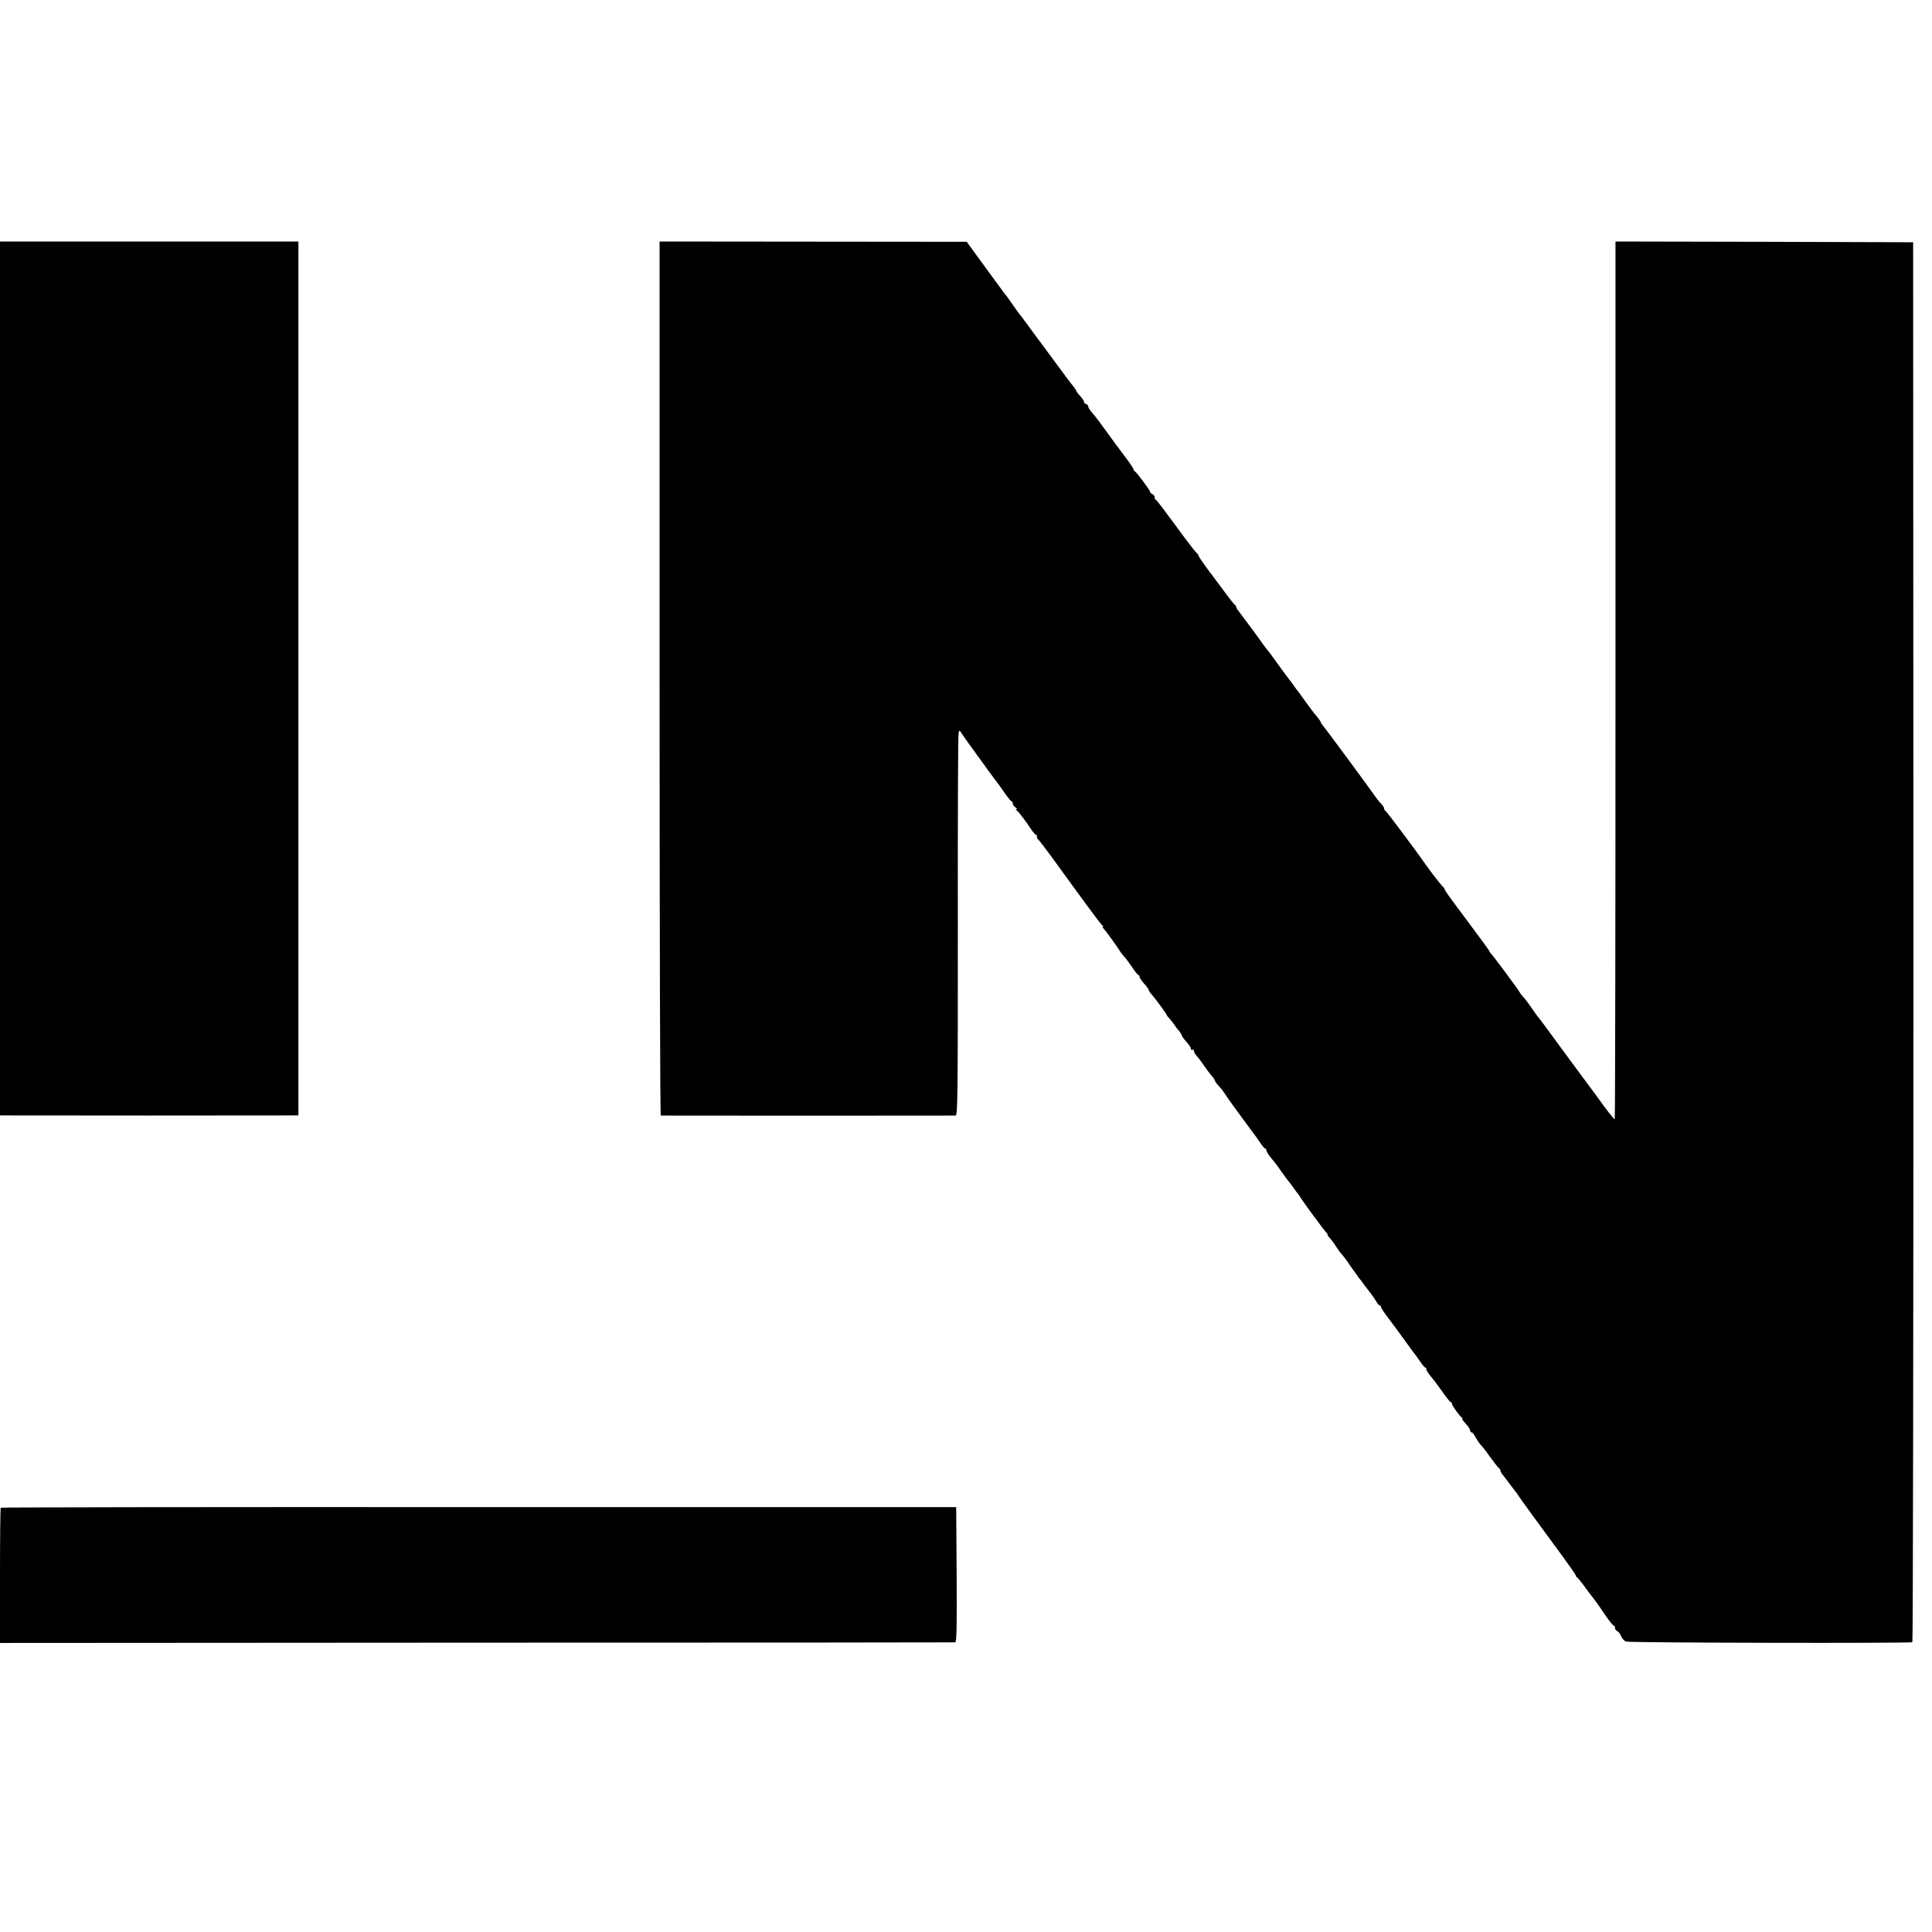 <?xml version="1.0" standalone="no"?>
<!DOCTYPE svg PUBLIC "-//W3C//DTD SVG 20010904//EN"
 "http://www.w3.org/TR/2001/REC-SVG-20010904/DTD/svg10.dtd">
<svg version="1.0" xmlns="http://www.w3.org/2000/svg"
 width="1280pt" height="1280pt" viewBox="0 0 1280 1280"
 preserveAspectRatio="xMidYMid meet">
<g transform="translate(0,1280) scale(0.1,-0.1)"
fill="#000000" stroke="none">
<path d="M0 8305 l0 -2895 38 0 c54 -1 1816 -1 1883 0 l56 0 0 2895 0 2895
-989 0 -988 0 0 -2895z"/>
<path d="M4370 8305 c0 -1592 3 -2895 8 -2896 10 -1 1933 -1 1953 0 14 1 15
127 15 1255 -1 690 1 1265 5 1278 5 23 5 23 24 -7 20 -30 192 -268 229 -316
12 -15 37 -50 56 -78 19 -27 38 -50 43 -51 4 0 7 -7 7 -15 0 -7 8 -19 18 -24
9 -6 13 -11 7 -11 -7 0 -7 -3 0 -8 12 -8 61 -72 95 -124 14 -21 28 -38 33 -38
4 0 7 -6 7 -14 0 -8 4 -16 8 -18 4 -1 52 -64 106 -138 53 -74 106 -146 116
-160 10 -14 58 -79 106 -145 48 -66 92 -123 98 -127 6 -4 7 -8 3 -8 -5 0 -1
-7 8 -16 14 -15 85 -113 110 -153 6 -8 17 -23 25 -31 8 -8 31 -39 50 -67 19
-29 38 -53 43 -53 4 0 7 -6 7 -12 0 -7 14 -27 30 -45 17 -18 30 -36 30 -41 0
-4 8 -17 18 -28 25 -28 102 -132 102 -139 0 -3 8 -13 18 -23 9 -10 24 -29 32
-41 8 -13 23 -32 33 -43 9 -12 17 -25 17 -29 0 -4 14 -23 30 -41 17 -18 30
-38 30 -46 0 -7 5 -10 10 -7 6 3 10 0 10 -8 0 -7 8 -22 18 -33 10 -10 32 -39
49 -64 17 -25 40 -56 52 -69 12 -13 21 -28 21 -32 0 -4 10 -19 23 -32 12 -13
27 -30 32 -39 19 -29 50 -73 80 -114 16 -22 39 -53 50 -68 11 -15 36 -49 55
-75 20 -25 47 -63 60 -83 14 -21 28 -38 33 -38 4 0 7 -5 7 -11 0 -6 11 -25 25
-43 14 -17 29 -36 34 -42 5 -6 26 -35 47 -65 21 -30 41 -56 44 -59 3 -3 17
-21 30 -40 13 -19 27 -37 30 -40 3 -3 10 -13 15 -22 17 -29 157 -219 172 -234
8 -8 12 -14 8 -14 -3 0 4 -10 15 -22 12 -13 31 -39 43 -58 12 -19 26 -39 32
-45 7 -5 34 -41 60 -80 27 -38 53 -74 57 -80 5 -5 22 -28 38 -50 17 -22 37
-49 46 -60 8 -11 23 -32 32 -47 9 -16 20 -28 24 -28 4 0 8 -5 8 -10 0 -6 22
-39 48 -73 26 -34 77 -102 112 -152 36 -49 67 -92 70 -95 3 -3 16 -22 30 -42
14 -21 28 -38 33 -38 4 0 7 -6 7 -12 0 -7 13 -27 28 -45 15 -17 49 -63 77
-102 27 -39 53 -71 57 -71 4 0 8 -5 8 -11 0 -11 48 -79 65 -91 5 -4 7 -8 3 -8
-4 0 6 -15 23 -32 16 -18 29 -38 29 -45 0 -7 4 -13 10 -13 5 0 17 -14 25 -31
9 -16 24 -39 33 -49 21 -23 28 -32 77 -100 22 -30 43 -56 47 -58 5 -2 8 -8 8
-14 0 -6 10 -23 23 -38 12 -15 31 -40 42 -55 11 -16 25 -33 30 -40 6 -6 15
-18 20 -27 10 -17 149 -208 304 -418 46 -63 83 -117 82 -119 -2 -2 1 -7 6 -10
5 -3 22 -24 39 -46 33 -46 34 -46 75 -100 17 -22 51 -70 76 -108 25 -37 50
-67 54 -67 5 0 9 -7 9 -15 0 -9 6 -18 14 -21 8 -3 20 -18 26 -34 7 -16 22 -33
34 -36 24 -8 1883 -12 1896 -4 4 3 7 2091 7 4640 l-2 4635 -986 3 -986 2 0
-2905 c0 -1598 -2 -2907 -5 -2910 -3 -4 -52 58 -132 170 -8 11 -50 67 -93 125
-43 58 -121 164 -173 235 -52 72 -97 132 -100 135 -3 3 -22 27 -41 55 -36 53
-57 80 -75 99 -6 6 -13 16 -15 21 -5 13 -180 248 -189 255 -4 3 -9 10 -11 15
-4 11 -40 60 -216 296 -46 60 -83 114 -83 119 0 4 -3 10 -7 12 -7 3 -79 95
-113 144 -53 77 -264 360 -271 362 -5 2 -9 9 -9 16 0 6 -8 19 -17 28 -10 9
-34 39 -53 67 -38 55 -311 424 -335 454 -8 9 -15 20 -15 23 0 4 -12 21 -27 39
-16 18 -46 58 -68 89 -22 31 -45 62 -50 69 -6 7 -22 28 -35 47 -13 19 -27 37
-30 40 -3 3 -34 46 -70 95 -35 50 -69 95 -75 101 -5 6 -17 21 -25 33 -24 35
-149 204 -165 224 -8 9 -15 21 -15 26 0 5 -3 11 -8 13 -4 2 -34 39 -66 83 -33
44 -86 115 -118 158 -32 43 -58 82 -58 87 0 4 -4 10 -8 12 -4 2 -41 48 -82
103 -159 216 -185 250 -192 253 -5 2 -8 10 -8 18 0 8 -7 17 -15 20 -8 4 -15
10 -15 15 0 10 -91 132 -102 137 -5 2 -8 8 -8 13 0 5 -30 49 -67 98 -38 49
-86 115 -108 146 -43 60 -67 92 -102 134 -13 14 -23 31 -23 37 0 7 -7 15 -16
18 -9 4 -14 9 -12 12 3 3 -7 19 -23 37 -16 17 -29 35 -29 38 0 4 -9 18 -20 31
-11 12 -70 91 -130 173 -61 83 -117 159 -126 170 -8 11 -33 45 -55 75 -22 30
-46 62 -53 70 -6 9 -27 38 -46 65 -19 28 -39 55 -45 61 -5 7 -64 86 -130 177
l-120 165 -1017 1 -1018 1 0 -2895z"/>
<path d="M5 2811 c-3 -2 -5 -205 -5 -450 l0 -446 3158 2 c1736 0 3163 1 3170
2 10 1 12 94 10 449 l-3 447 -3163 0 c-1740 1 -3165 -1 -3167 -4z"/>
</g>
</svg>
